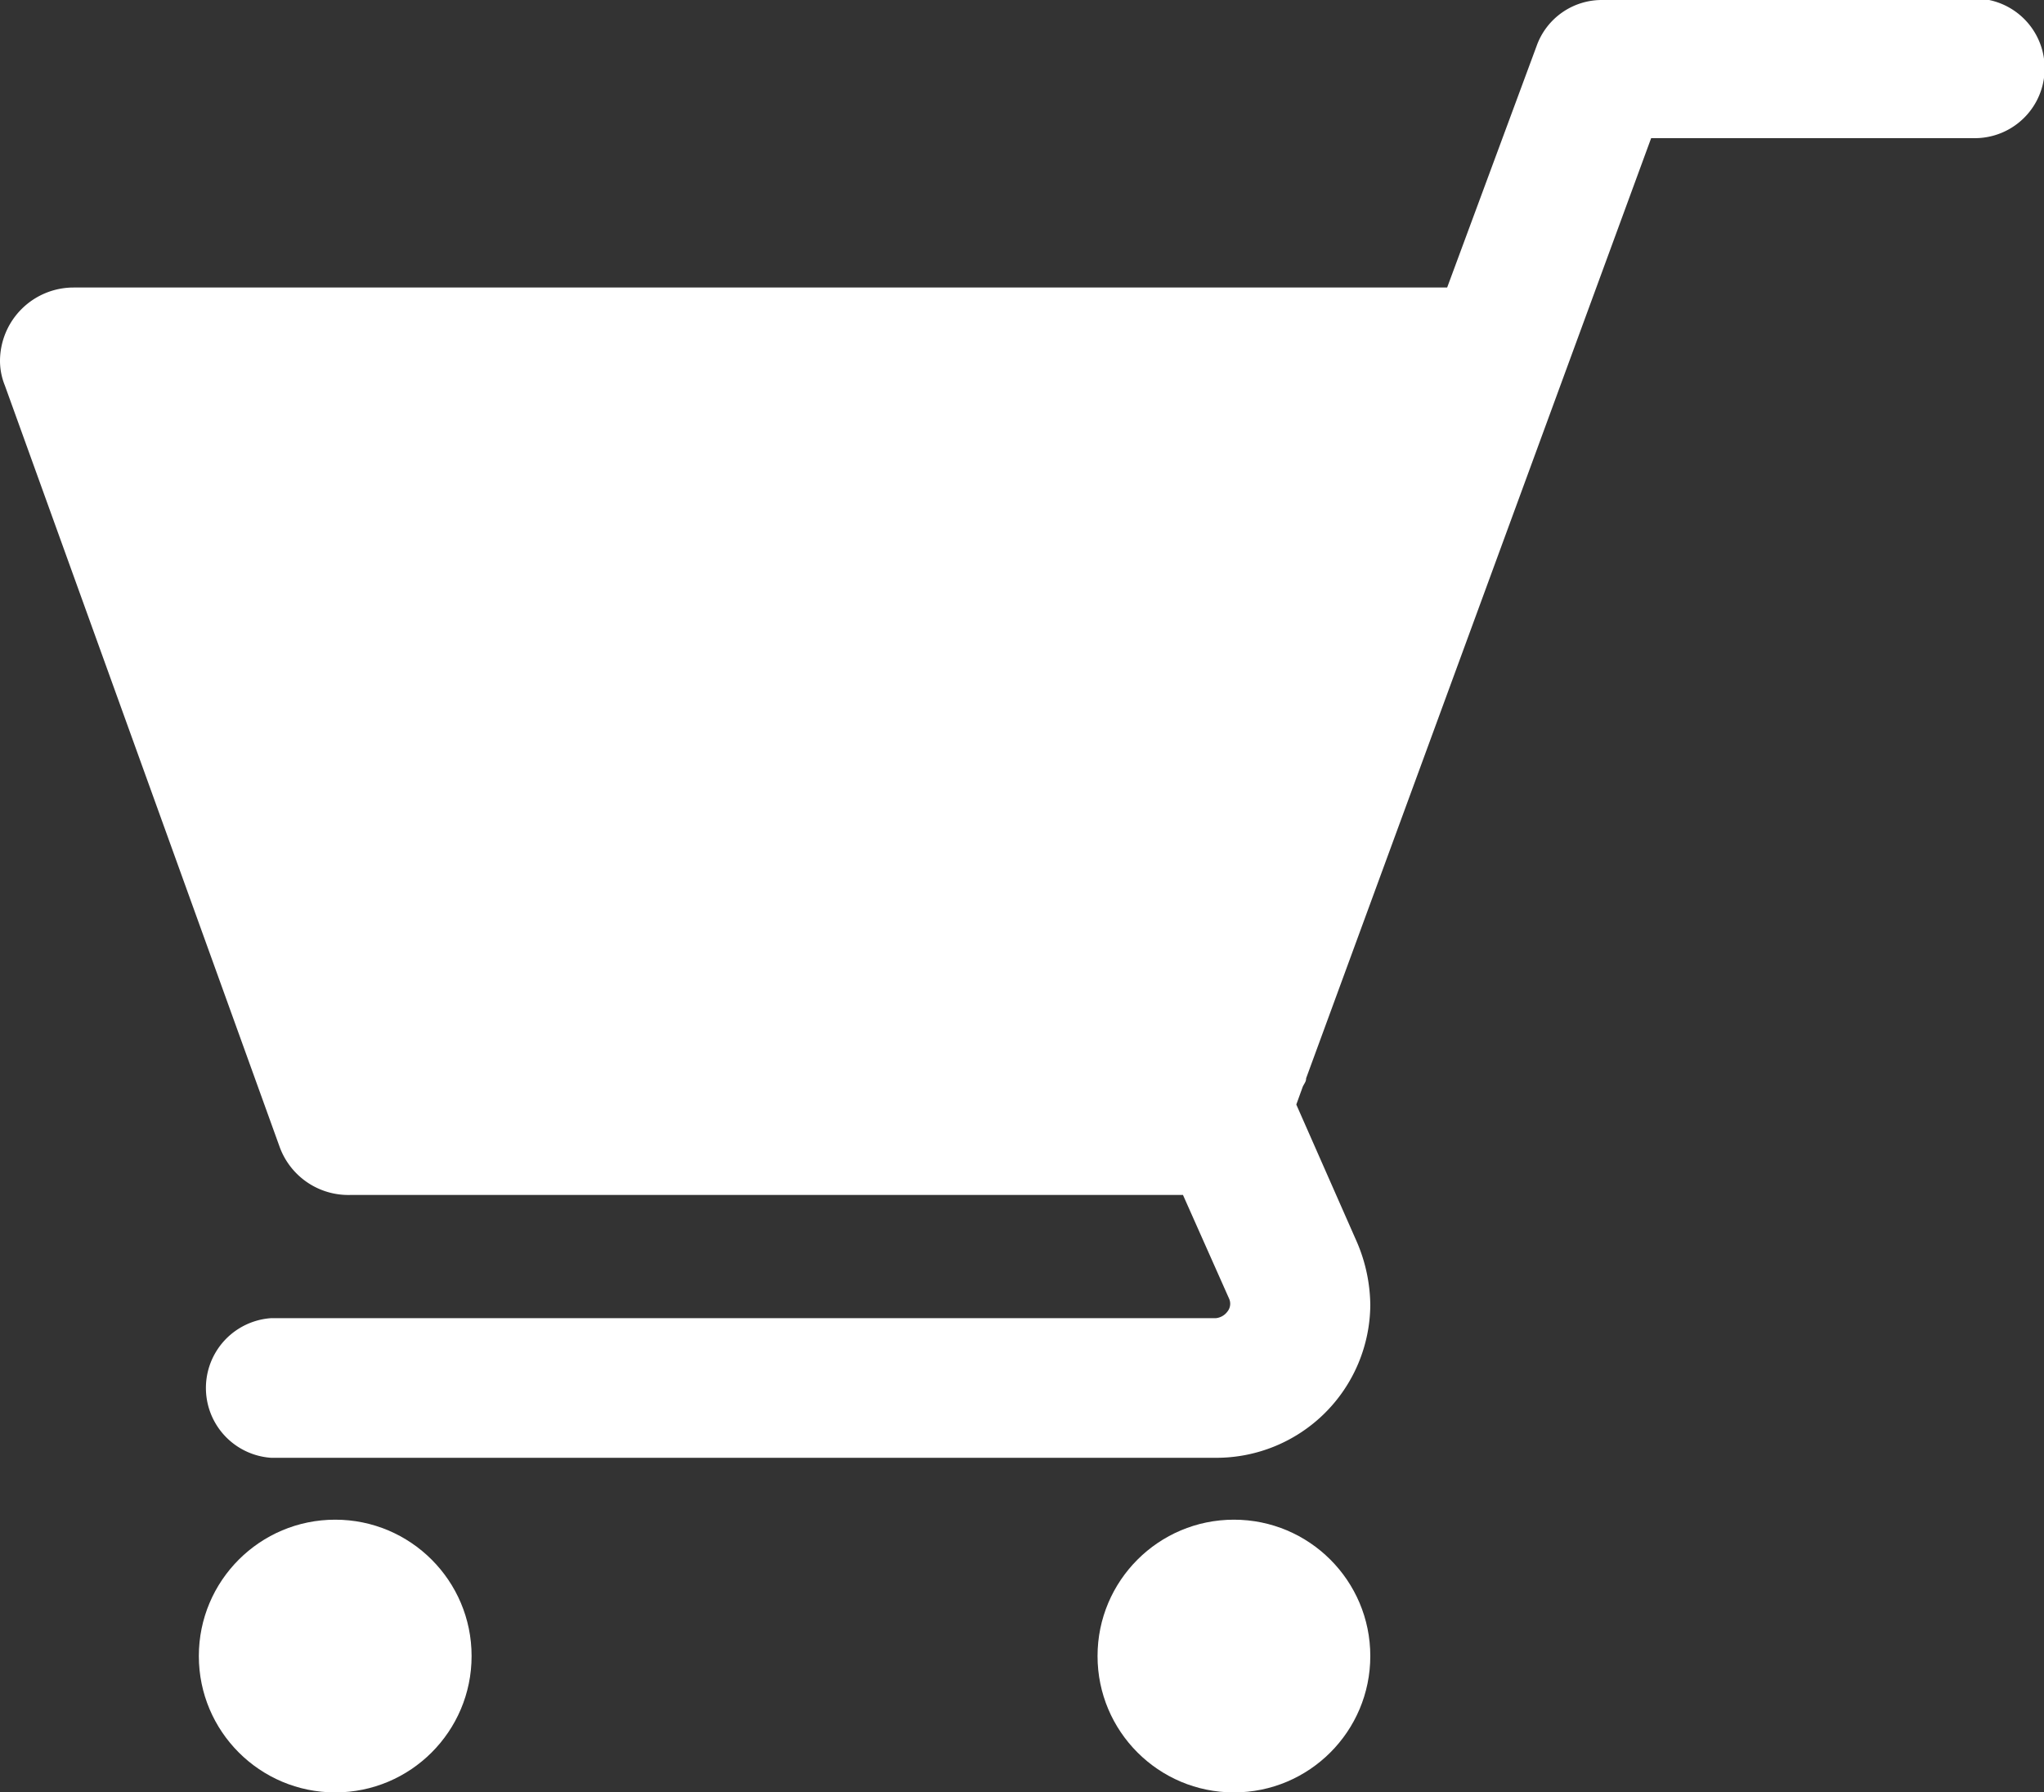 <svg id="ico_cart" xmlns="http://www.w3.org/2000/svg" width="25" height="21.925" viewBox="0 0 25 21.925"><rect x="0" y="0" width="25" height="21.925" fill="#333333" stroke="none"/><path id="パス_103" data-name="パス 103" d="M61.156 51h-4.562a.846.846 0 00-.8.563L54.7 54.517H37.9a.9.9 0 00-.9.9.806.806 0 00.06.3l3.356 9.3a.894.894 0 00.864.6h10.189l.563 1.266a.152.152 0 01-.02.161.2.2 0 01-.141.08H40.316a.856.856 0 000 1.708h11.555a1.883 1.883 0 001.889-1.869 2 2 0 00-.161-.764l-.744-1.688.08-.221c.02-.04.04-.06.04-.1l4.22-11.5h3.959a.854.854 0 000-1.708z" transform="translate(-37 -51)" fill="#fff"/><circle id="楕円形_1" data-name="楕円形 1" cx="1.668" cy="1.668" r="1.668" transform="translate(2.432 18.589)" fill="#fff"/><circle id="楕円形_2" data-name="楕円形 2" cx="1.668" cy="1.668" r="1.668" transform="translate(13.424 18.589)" fill="#fff"/></svg>